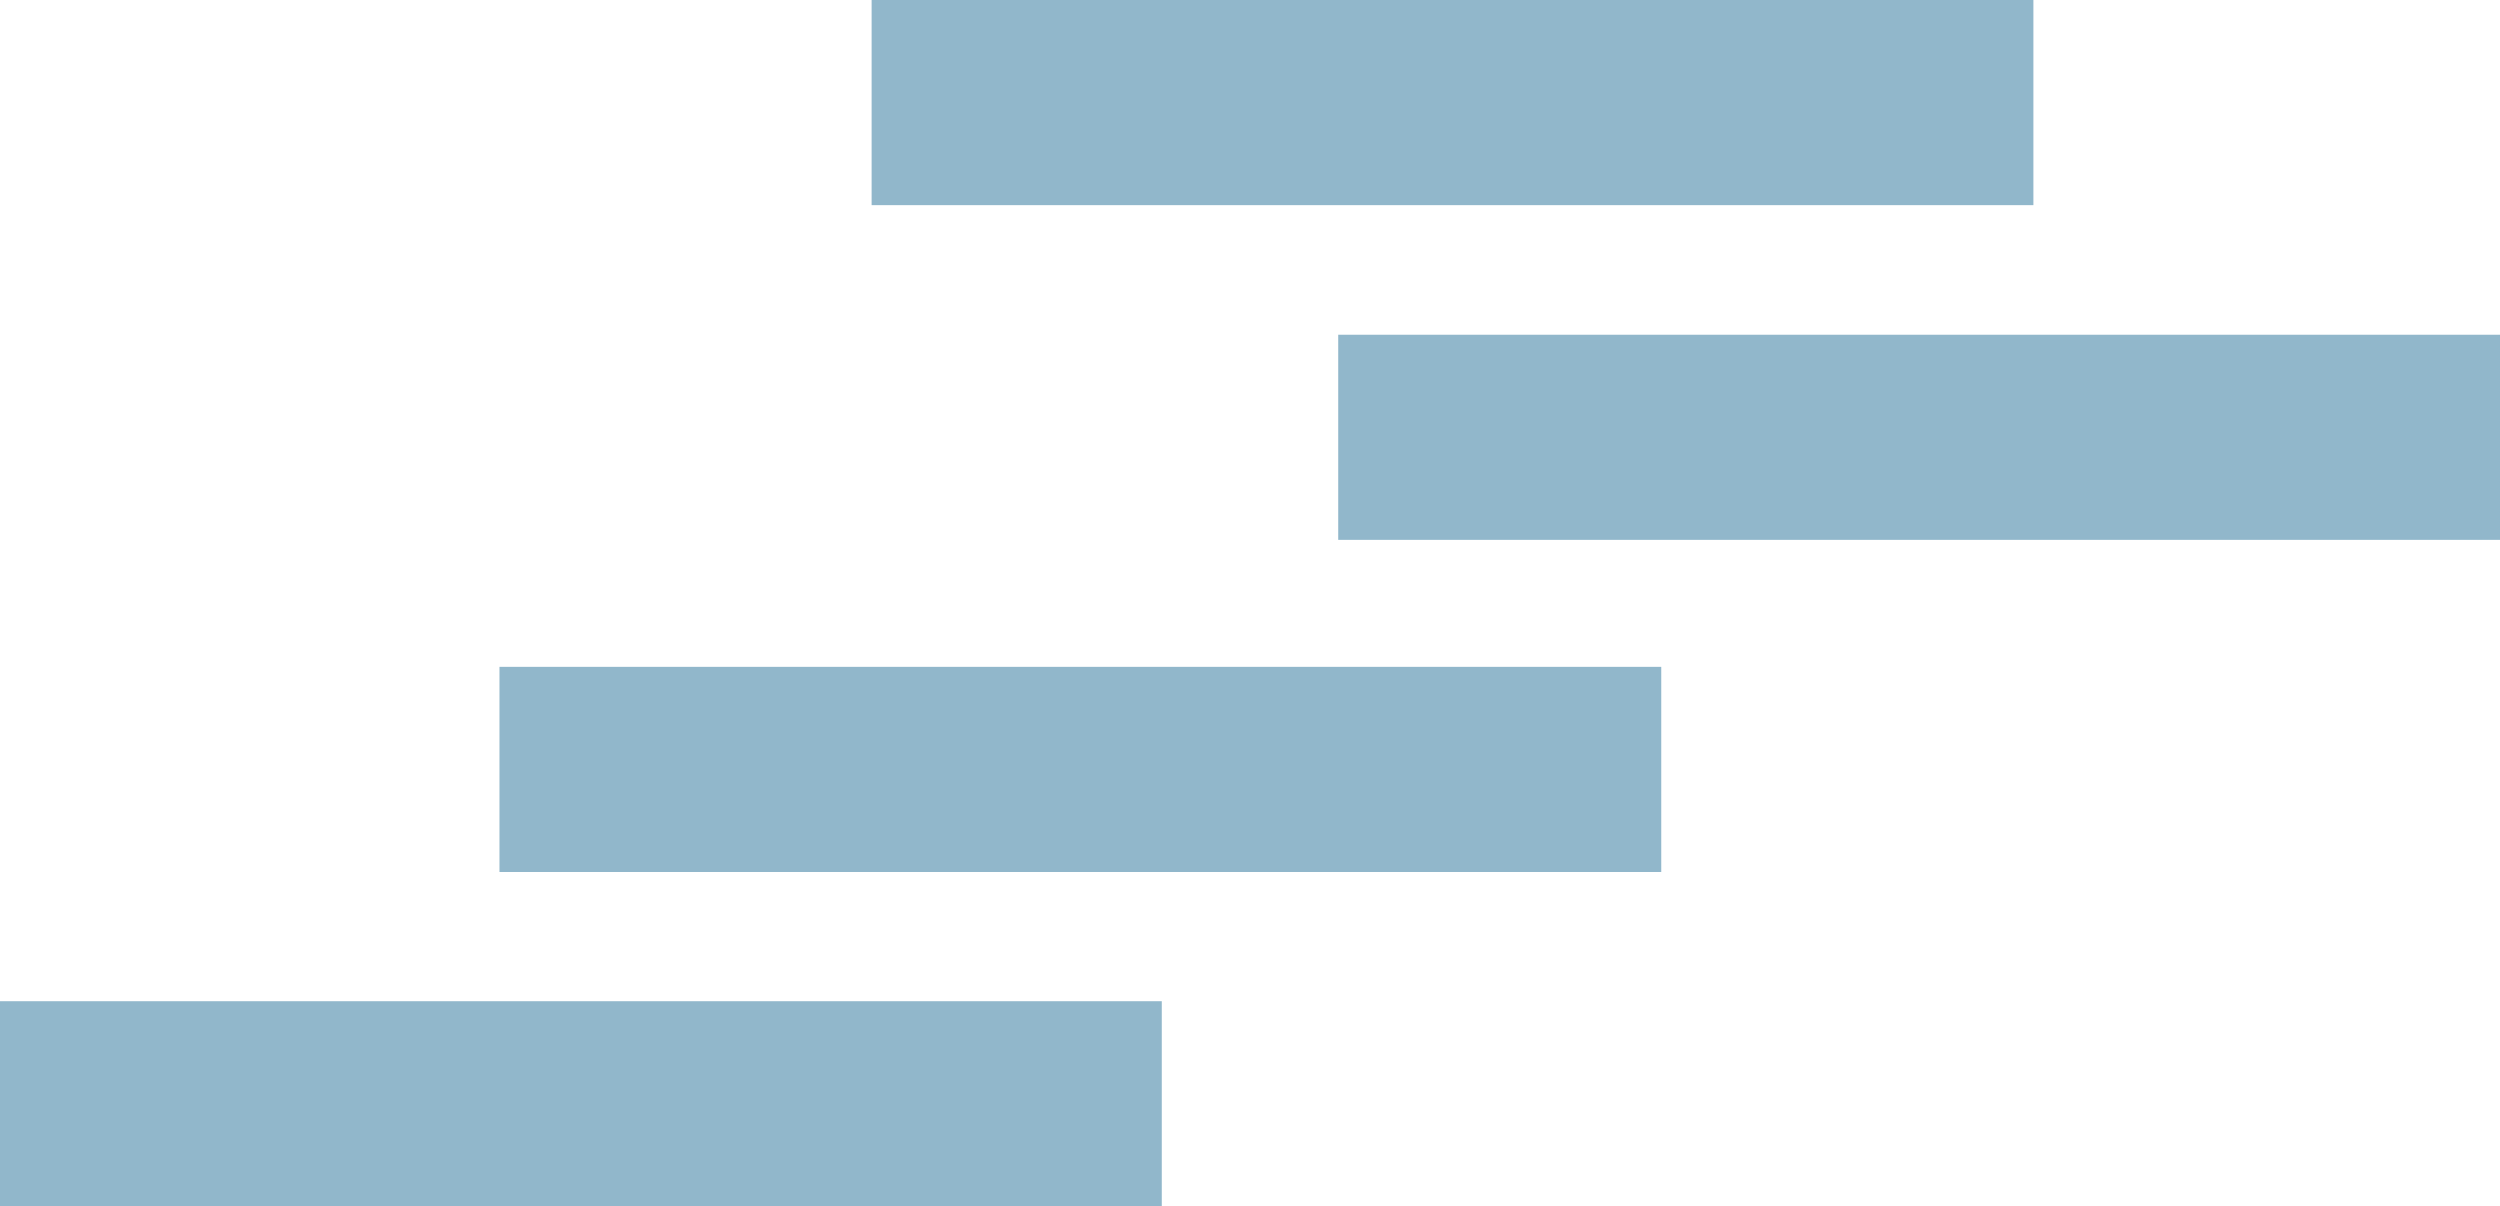 <svg version="1.1" id="Layer_1" xmlns="http://www.w3.org/2000/svg" x="0" y="0" viewBox="0 0 661.7 319.3" xml:space="preserve"><style>.st0{fill:#91b7cb}</style><path id="Rectangle_220" class="st0" d="M230.7 0h307.5v54.3H230.7z"/><path id="Rectangle_221" class="st0" d="M354.2 88.6h307.5v54.3H354.2z"/><path id="Rectangle_222" class="st0" d="M132.2 176.5h307.5v54.3H132.2z"/><path id="Rectangle_223" class="st0" d="M0 265h307.5v54.3H0z"/></svg>
